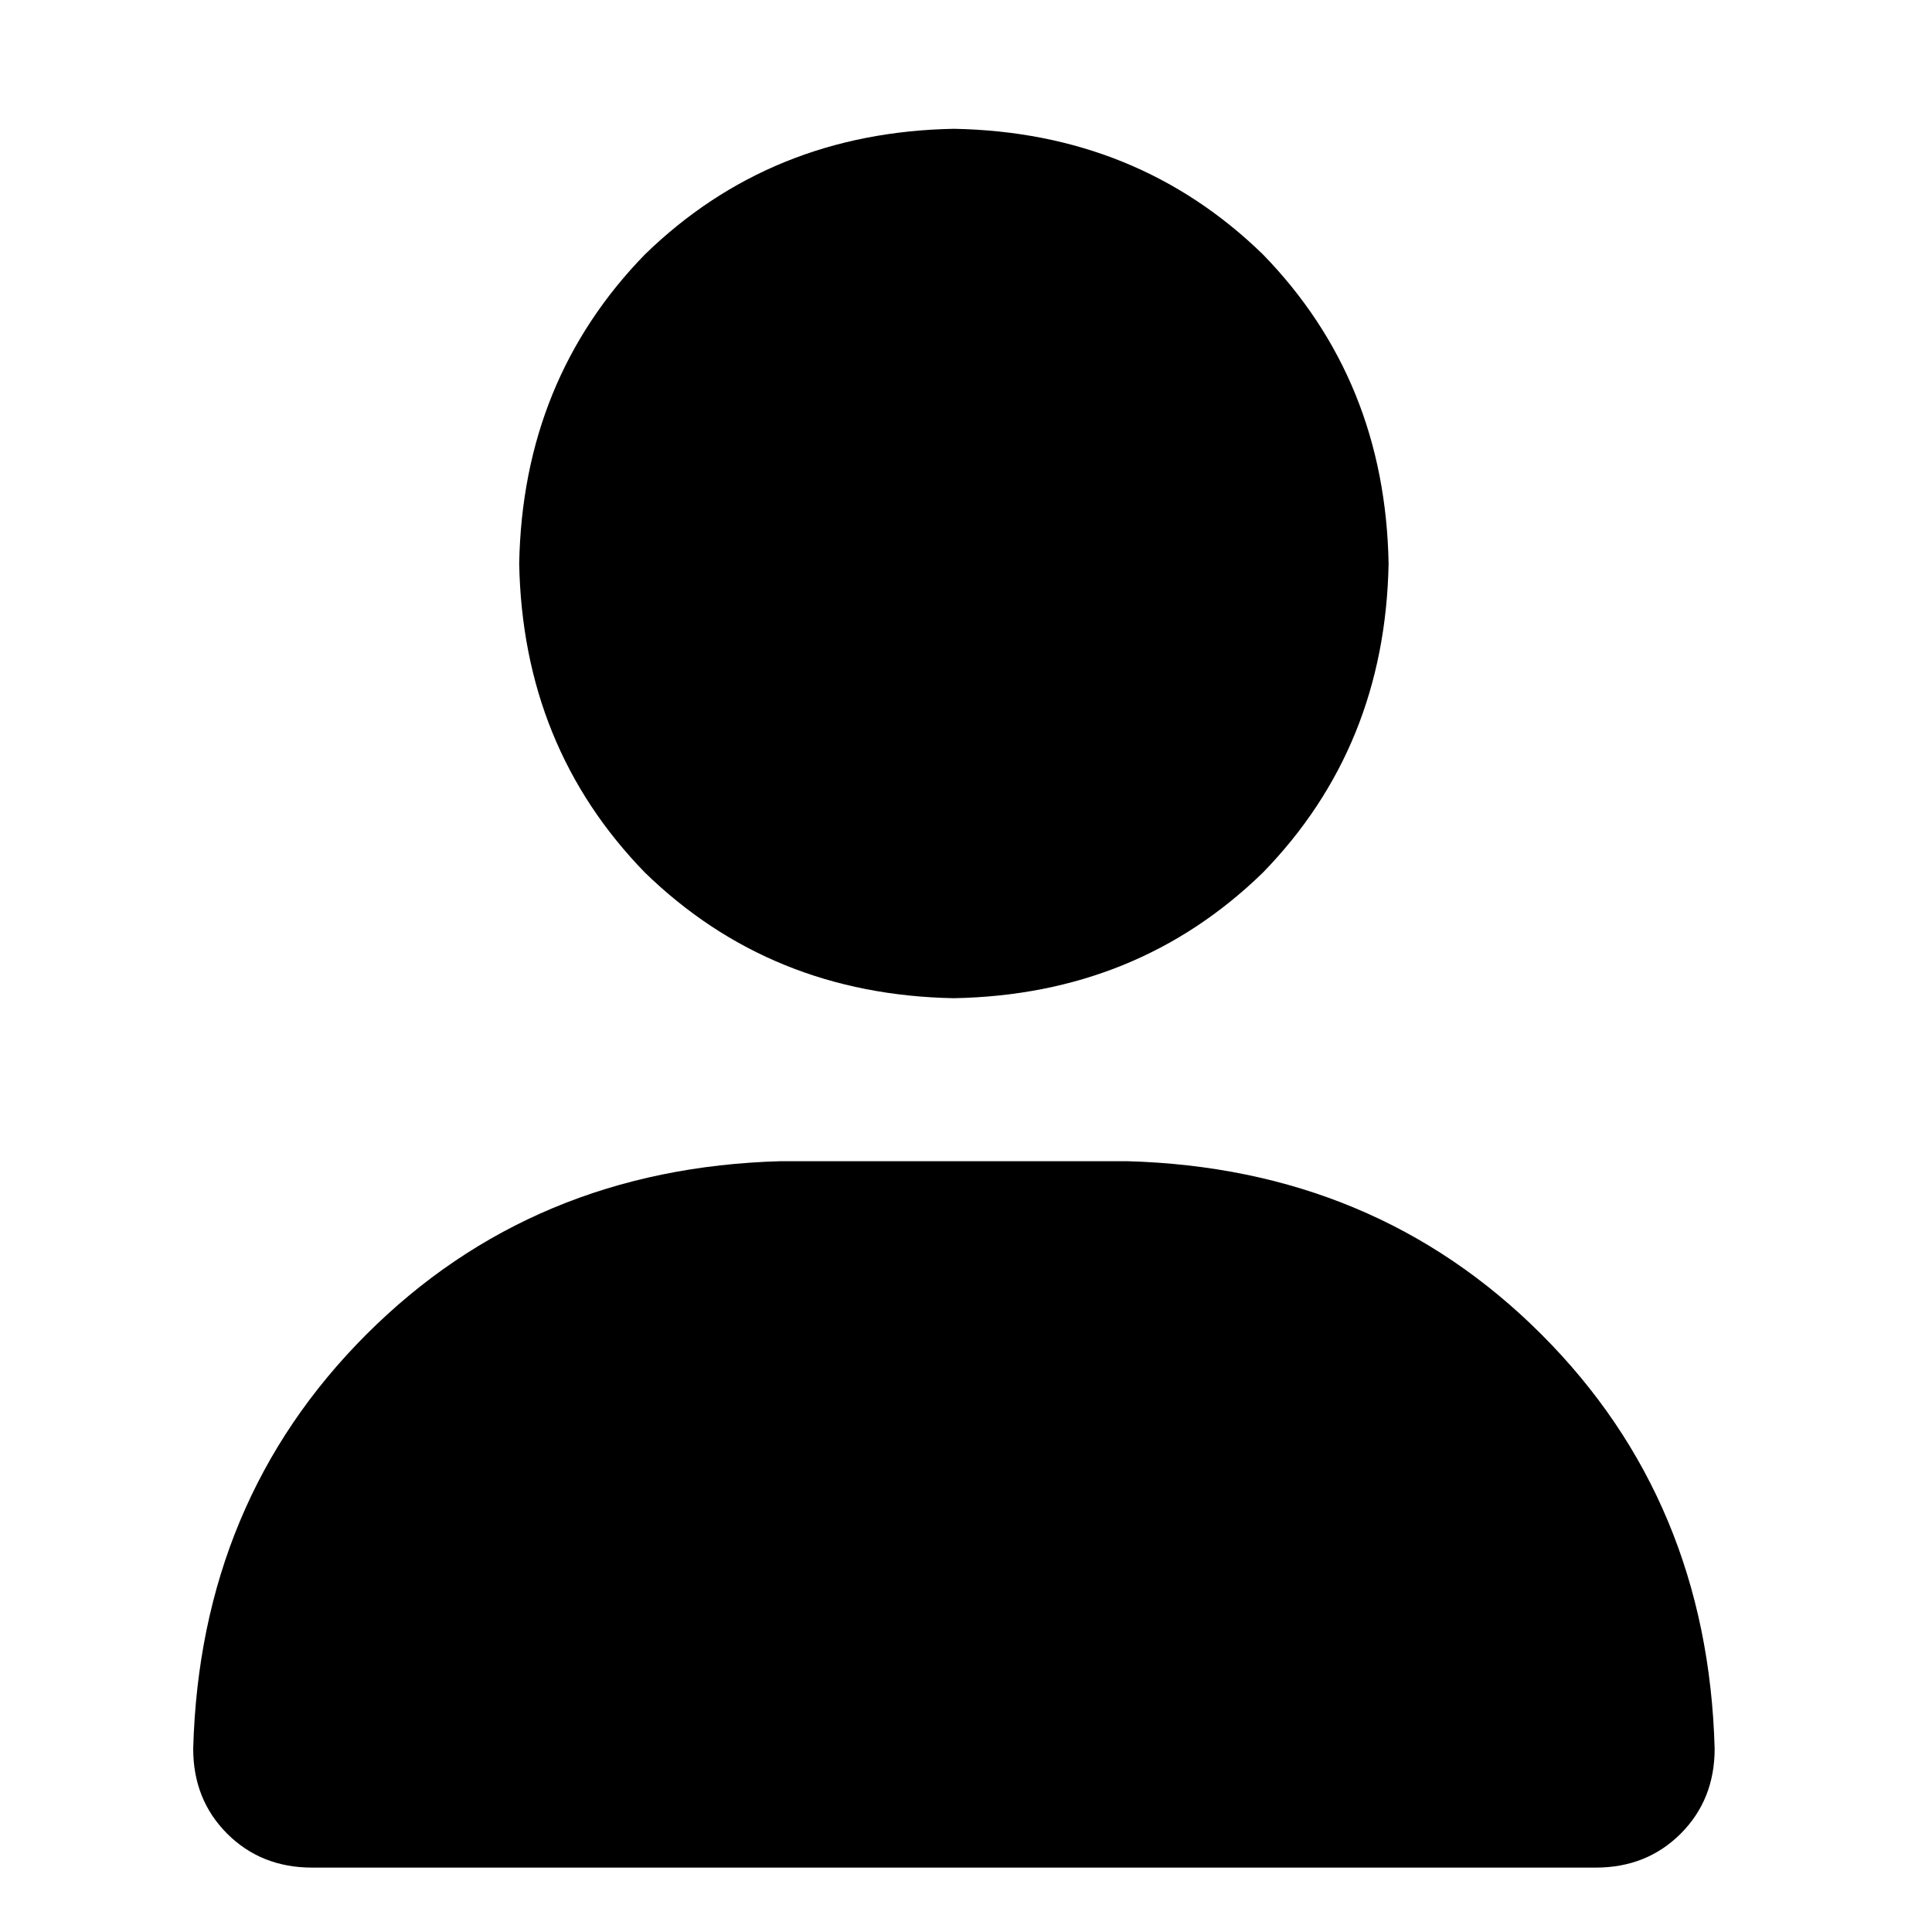 <svg width="30" height="30" viewBox="0 0 30 30" xmlns="http://www.w3.org/2000/svg">
    <path
        d="M14.812 15.5C16.711 15.465 18.311 14.815 19.611 13.549C20.877 12.248 21.527 10.648 21.562 8.75C21.527 6.852 20.877 5.252 19.611 3.951C18.311 2.686 16.711 2.035 14.812 2C12.914 2.035 11.315 2.686 10.014 3.951C8.748 5.252 8.098 6.852 8.062 8.75C8.098 10.648 8.748 12.248 10.014 13.549C11.315 14.815 12.914 15.465 14.812 15.5ZM17.502 18.031H12.123C9.557 18.102 7.412 18.998 5.689 20.721C3.967 22.443 3.07 24.588 3 27.154C3 27.682 3.176 28.121 3.527 28.473C3.879 28.824 4.318 29 4.846 29H24.779C25.307 29 25.746 28.824 26.098 28.473C26.449 28.121 26.625 27.682 26.625 27.154C26.555 24.588 25.658 22.443 23.936 20.721C22.213 18.998 20.068 18.102 17.502 18.031Z" />
</svg>
    